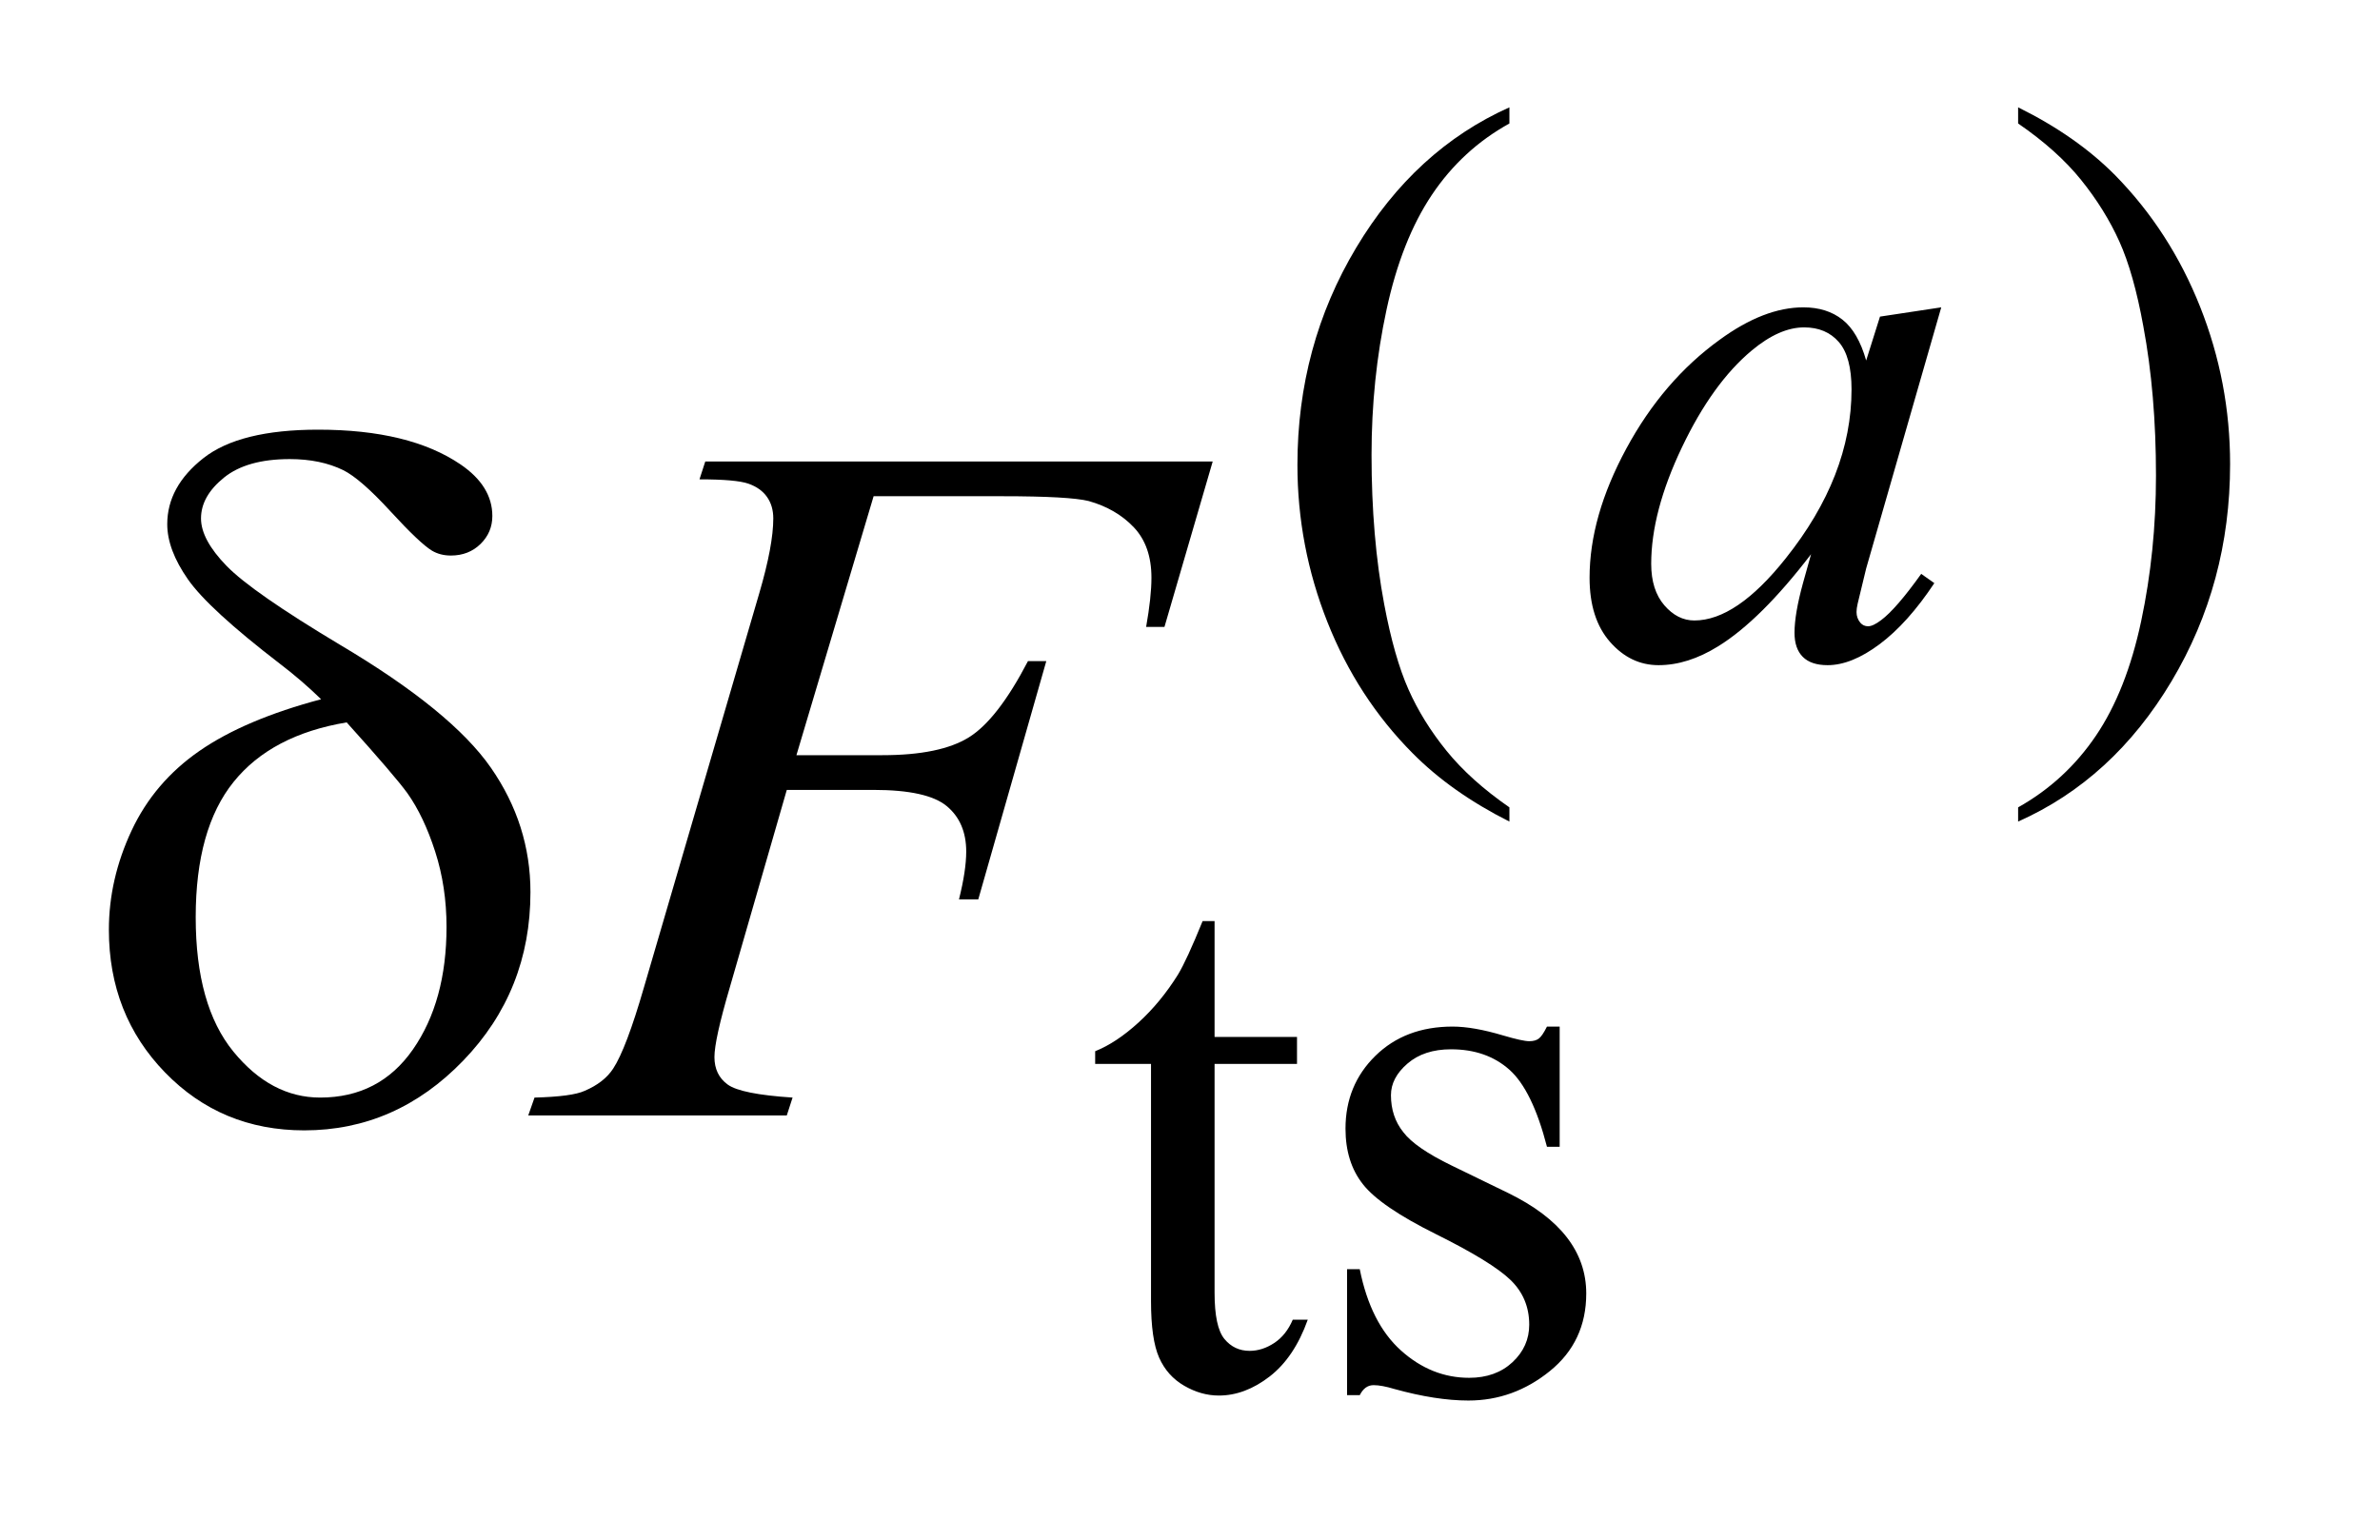 <?xml version="1.0" encoding="UTF-8"?>
<!DOCTYPE svg PUBLIC '-//W3C//DTD SVG 1.0//EN'
          'http://www.w3.org/TR/2001/REC-SVG-20010904/DTD/svg10.dtd'>
<svg stroke-dasharray="none" shape-rendering="auto" xmlns="http://www.w3.org/2000/svg" font-family="'Dialog'" text-rendering="auto" width="34" fill-opacity="1" color-interpolation="auto" color-rendering="auto" preserveAspectRatio="xMidYMid meet" font-size="12px" viewBox="0 0 34 22" fill="black" xmlns:xlink="http://www.w3.org/1999/xlink" stroke="black" image-rendering="auto" stroke-miterlimit="10" stroke-linecap="square" stroke-linejoin="miter" font-style="normal" stroke-width="1" height="22" stroke-dashoffset="0" font-weight="normal" stroke-opacity="1"
><!--Generated by the Batik Graphics2D SVG Generator--><defs id="genericDefs"
  /><g
  ><defs id="defs1"
    ><clipPath clipPathUnits="userSpaceOnUse" id="clipPath1"
      ><path d="M1.025 1.826 L22.445 1.826 L22.445 15.621 L1.025 15.621 L1.025 1.826 Z"
      /></clipPath
      ><clipPath clipPathUnits="userSpaceOnUse" id="clipPath2"
      ><path d="M32.754 58.348 L32.754 499.089 L717.105 499.089 L717.105 58.348 Z"
      /></clipPath
    ></defs
    ><g transform="scale(1.576,1.576) translate(-1.025,-1.826) matrix(0.031,0,0,0.031,0,0)"
    ><path d="M474.422 295.031 L474.422 299.188 Q457.469 290.656 446.125 279.203 Q429.953 262.922 421.195 240.797 Q412.438 218.672 412.438 194.859 Q412.438 160.047 429.617 131.352 Q446.797 102.656 474.422 90.297 L474.422 95.016 Q460.609 102.656 451.742 115.906 Q442.875 129.156 438.492 149.484 Q434.109 169.812 434.109 191.938 Q434.109 215.969 437.812 235.625 Q440.734 251.125 444.891 260.5 Q449.047 269.875 456.062 278.523 Q463.078 287.172 474.422 295.031 ZM623.172 95.016 L623.172 90.297 Q640.234 98.719 651.578 110.188 Q667.641 126.578 676.398 148.648 Q685.156 170.719 685.156 194.641 Q685.156 229.453 668.031 258.148 Q650.906 286.844 623.172 299.188 L623.172 295.031 Q636.984 287.281 645.914 274.086 Q654.844 260.891 659.164 240.508 Q663.484 220.125 663.484 198 Q663.484 174.078 659.781 154.312 Q656.969 138.812 652.758 129.492 Q648.547 120.172 641.586 111.523 Q634.625 102.875 623.172 95.016 Z" stroke="none" clip-path="url(#clipPath2)"
    /></g
    ><g transform="matrix(0.049,0,0,0.049,-1.615,-2.878)"
    ><path d="M387.062 327.328 L387.062 361.125 L411.094 361.125 L411.094 368.984 L387.062 368.984 L387.062 435.703 Q387.062 445.688 389.922 449.172 Q392.781 452.656 397.281 452.656 Q400.984 452.656 404.469 450.352 Q407.953 448.047 409.859 443.562 L414.234 443.562 Q410.312 454.562 403.125 460.125 Q395.938 465.688 388.297 465.688 Q383.125 465.688 378.188 462.82 Q373.25 459.953 370.891 454.617 Q368.531 449.281 368.531 438.172 L368.531 368.984 L352.25 368.984 L352.25 365.281 Q358.422 362.812 364.883 356.914 Q371.344 351.016 376.391 342.938 Q378.969 338.672 383.578 327.328 L387.062 327.328 ZM487.672 358.094 L487.672 393.141 L483.969 393.141 Q479.703 376.625 473.016 370.672 Q466.328 364.719 456 364.719 Q448.141 364.719 443.312 368.875 Q438.484 373.031 438.484 378.094 Q438.484 384.375 442.078 388.875 Q445.562 393.469 456.234 398.641 L472.625 406.609 Q495.422 417.734 495.422 435.922 Q495.422 449.969 484.812 458.555 Q474.203 467.141 461.062 467.141 Q451.625 467.141 439.5 463.781 Q435.781 462.656 433.422 462.656 Q430.844 462.656 429.391 465.578 L425.688 465.578 L425.688 428.844 L429.391 428.844 Q432.531 444.578 441.406 452.547 Q450.281 460.516 461.281 460.516 Q469.031 460.516 473.914 455.969 Q478.797 451.422 478.797 445.016 Q478.797 437.266 473.352 431.992 Q467.906 426.719 451.625 418.633 Q435.344 410.547 430.281 404.031 Q425.234 397.625 425.234 387.859 Q425.234 375.172 433.938 366.633 Q442.641 358.094 456.453 358.094 Q462.516 358.094 471.156 360.672 Q476.891 362.359 478.797 362.359 Q480.594 362.359 481.609 361.578 Q482.625 360.797 483.969 358.094 L487.672 358.094 Z" stroke="none" clip-path="url(#clipPath2)"
    /></g
    ><g transform="matrix(0.049,0,0,0.049,-1.615,-2.878)"
    ><path d="M598.922 148.359 L577.031 224.5 L574.562 234.719 Q574.219 236.188 574.219 237.203 Q574.219 239 575.344 240.344 Q576.234 241.359 577.594 241.359 Q579.047 241.359 581.406 239.562 Q585.781 236.297 593.078 226.078 L596.906 228.781 Q589.156 240.453 580.961 246.578 Q572.766 252.703 565.797 252.703 Q560.969 252.703 558.555 250.281 Q556.141 247.859 556.141 243.266 Q556.141 237.766 558.609 228.781 L560.969 220.344 Q546.25 239.562 533.906 247.188 Q525.031 252.703 516.5 252.703 Q508.297 252.703 502.344 245.906 Q496.391 239.109 496.391 227.203 Q496.391 209.344 507.117 189.523 Q517.844 169.703 534.344 157.797 Q547.266 148.359 558.719 148.359 Q565.578 148.359 570.125 151.953 Q574.672 155.547 577.031 163.859 L581.062 151.062 L598.922 148.359 ZM558.938 154.203 Q551.75 154.203 543.672 160.938 Q532.219 170.484 523.289 189.242 Q514.359 208 514.359 223.156 Q514.359 230.797 518.18 235.234 Q522 239.672 526.938 239.672 Q539.172 239.672 553.547 221.594 Q572.766 197.547 572.766 172.281 Q572.766 162.734 569.055 158.469 Q565.344 154.203 558.938 154.203 Z" stroke="none" clip-path="url(#clipPath2)"
    /></g
    ><g transform="matrix(0.049,0,0,0.049,-1.615,-2.878)"
    ><path d="M287.656 203.438 L265.156 278.953 L290.188 278.953 Q307.062 278.953 315.43 273.75 Q323.797 268.547 332.656 251.531 L338 251.531 L318.172 321 L312.547 321 Q314.656 312.562 314.656 307.078 Q314.656 298.5 308.961 293.789 Q303.266 289.078 287.656 289.078 L262.344 289.078 L245.75 346.594 Q241.25 361.922 241.25 366.984 Q241.25 372.188 245.117 375 Q248.984 377.812 264.031 378.797 L262.344 384 L186.969 384 L188.797 378.797 Q199.766 378.516 203.422 376.828 Q209.047 374.438 211.719 370.359 Q215.516 364.594 220.719 346.594 L254.328 231.703 Q258.406 217.781 258.406 209.906 Q258.406 206.25 256.578 203.648 Q254.75 201.047 251.164 199.781 Q247.578 198.516 236.891 198.516 L238.578 193.312 L386.516 193.312 L372.453 241.547 L367.109 241.547 Q368.656 232.828 368.656 227.203 Q368.656 217.922 363.523 212.508 Q358.391 207.094 350.375 204.844 Q344.75 203.438 325.203 203.438 L287.656 203.438 Z" stroke="none" clip-path="url(#clipPath2)"
    /></g
    ><g transform="matrix(0.049,0,0,0.049,-1.615,-2.878)"
    ><path d="M126.578 262.641 Q120.953 257.156 114.484 252.234 Q93.812 236.344 87.766 227.695 Q81.719 219.047 81.719 211.594 Q81.719 200.625 92.266 192.328 Q102.812 184.031 125.734 184.031 Q152.312 184.031 167.219 194.156 Q176.5 200.484 176.5 209.203 Q176.5 213.984 173.055 217.359 Q169.609 220.734 164.406 220.734 Q161.312 220.734 158.922 219.328 Q155.406 217.219 146.758 207.797 Q138.109 198.375 133.047 195.844 Q126.438 192.609 117.438 192.609 Q104.922 192.609 98.242 198.023 Q91.562 203.438 91.562 209.906 Q91.562 216.094 99.016 223.758 Q106.469 231.422 132.062 246.75 Q164.547 266.016 176.078 282.609 Q187.609 299.203 187.609 318.891 Q187.609 347.719 167.992 368.039 Q148.375 388.359 121.656 388.359 Q97.469 388.359 81.086 371.484 Q64.703 354.609 64.703 329.859 Q64.703 315.094 71.312 300.961 Q77.922 286.828 91.141 277.688 Q104.359 268.547 126.578 262.641 ZM134.031 269.391 Q112.094 273.047 101.055 286.758 Q90.016 300.469 90.016 326.203 Q90.016 351.938 100.984 365.367 Q111.953 378.797 126.297 378.797 Q143.594 378.797 153.367 364.734 Q163.141 350.672 163.141 329.016 Q163.141 317.344 159.836 307.078 Q156.531 296.812 151.75 290.062 Q148.094 285 134.031 269.391 Z" stroke="none" clip-path="url(#clipPath2)"
    /></g
  ></g
></svg
>

